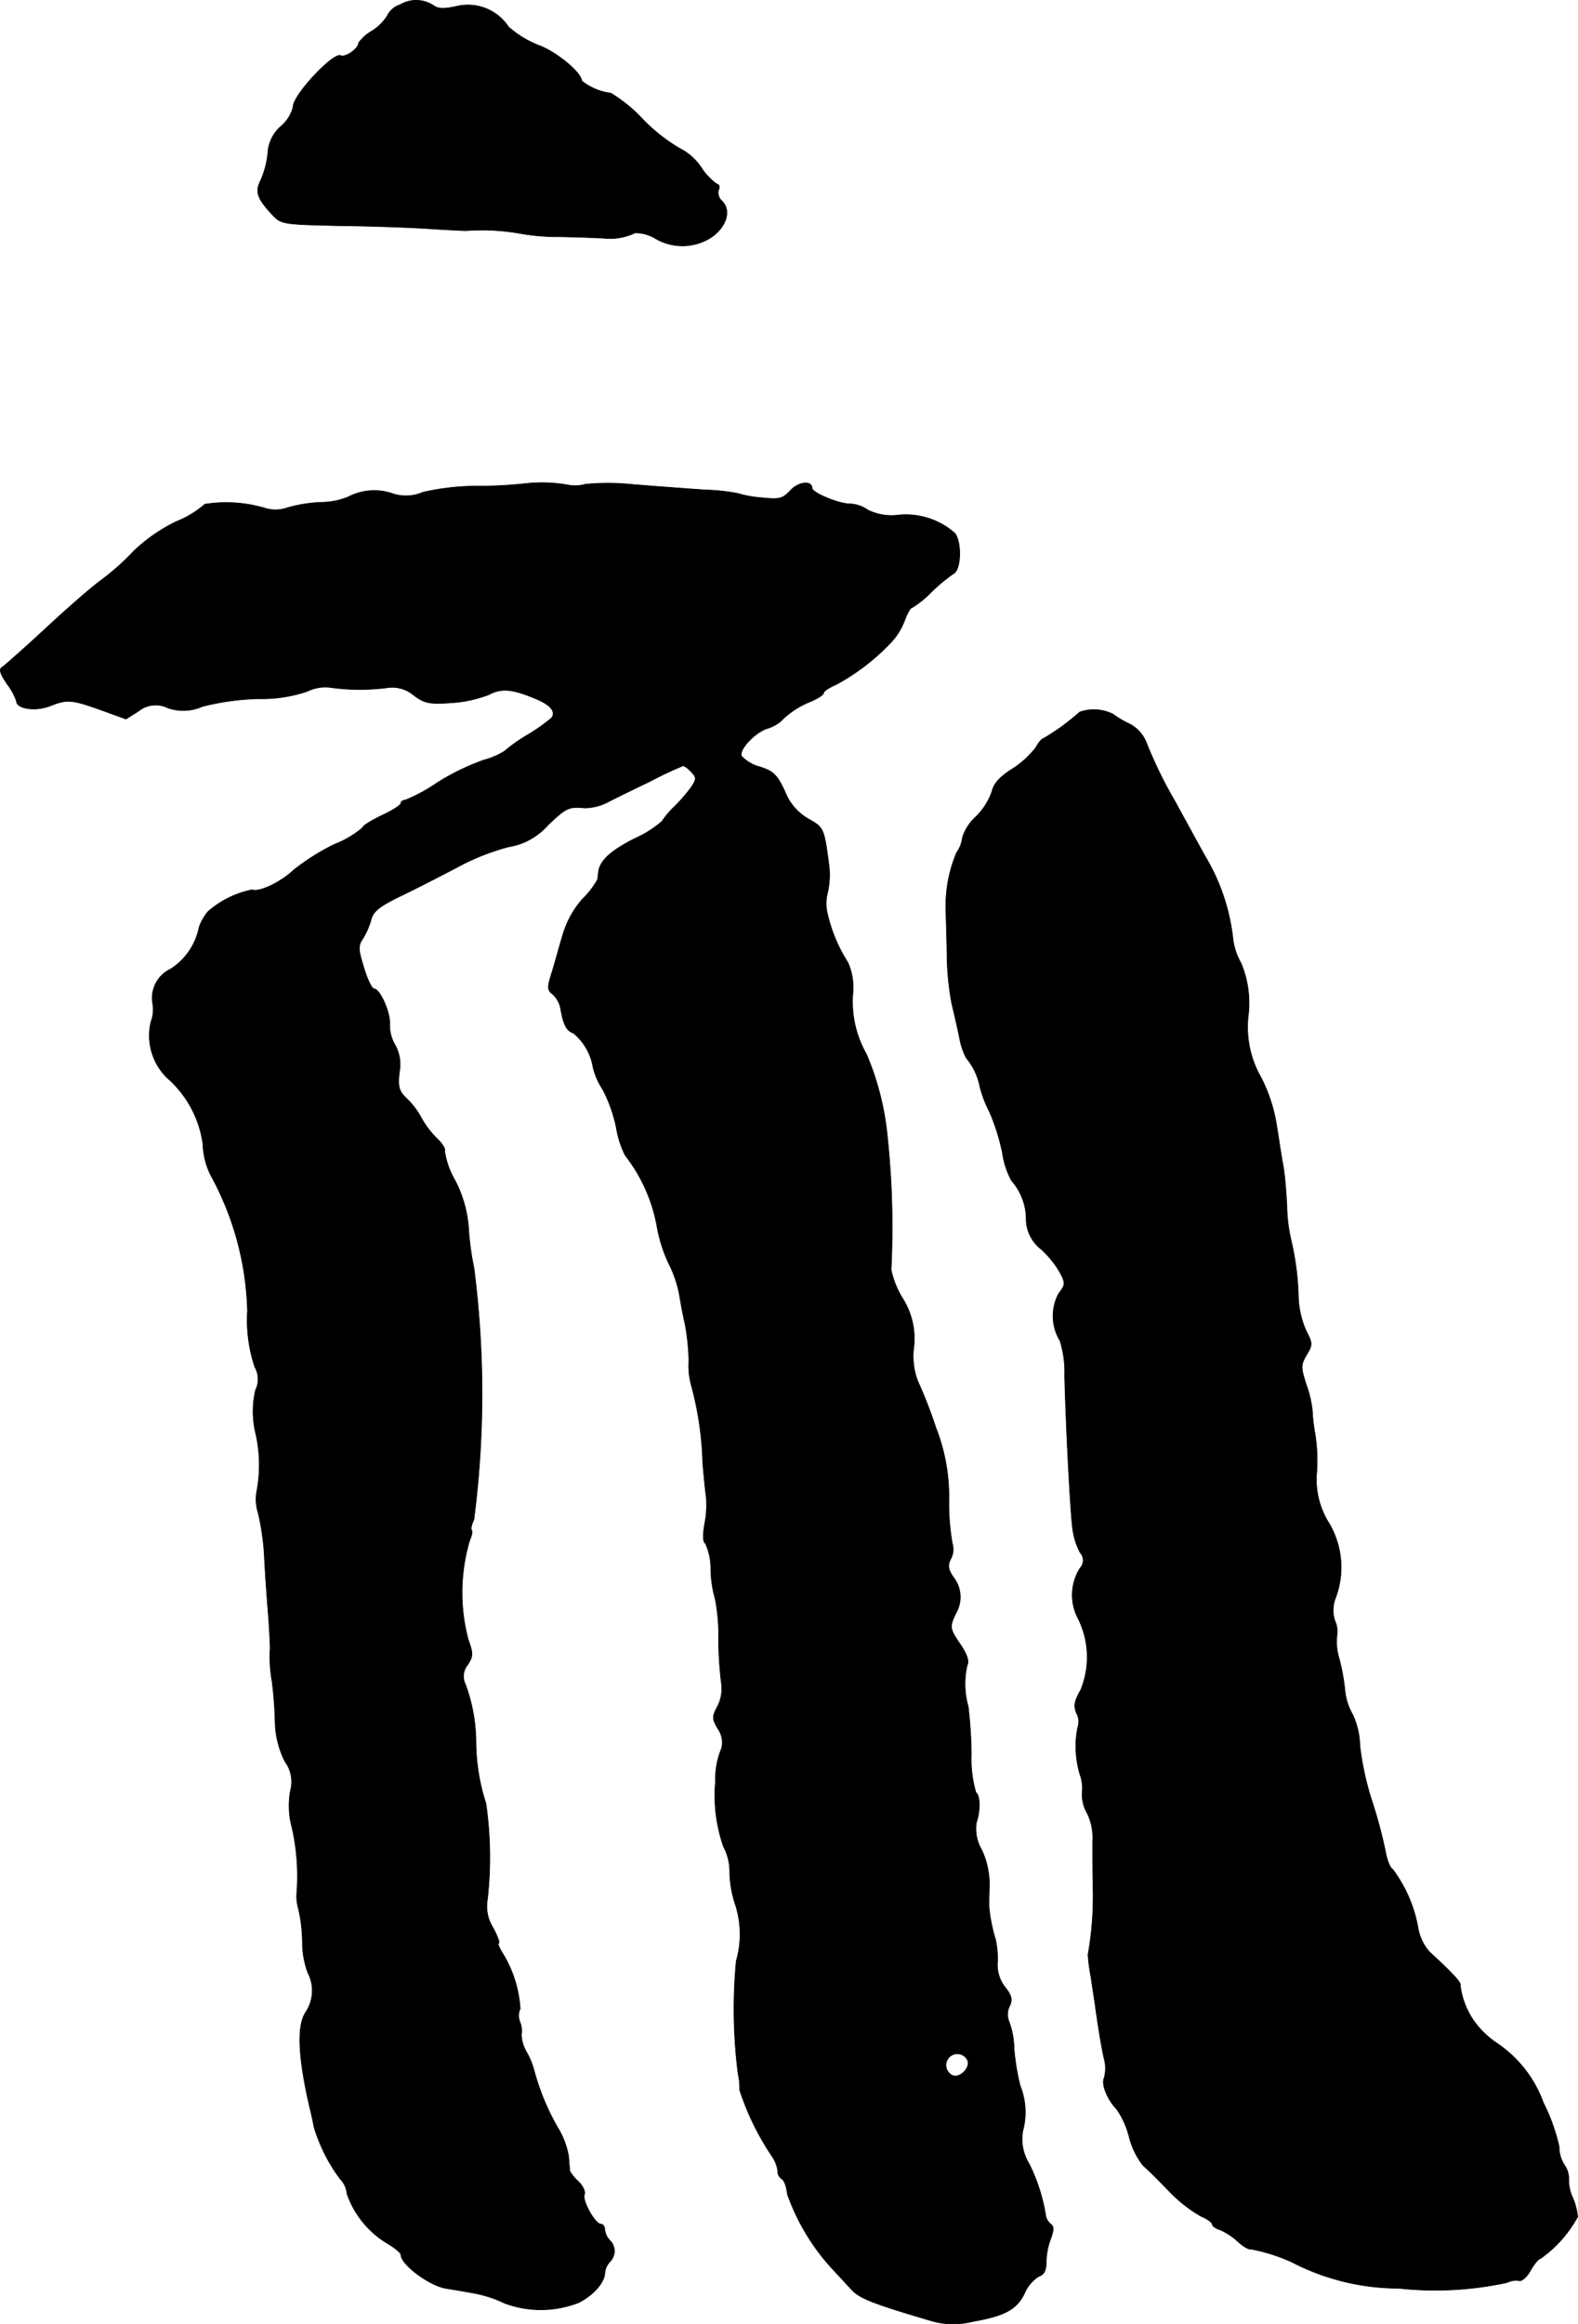 <?xml version="1.0" encoding="UTF-8"?>
<svg xmlns="http://www.w3.org/2000/svg"
     version="1.1"
     width="8.768mm"
     height="12.904mm"
     viewBox="0 0 24.854 36.579">
   <defs>
      <style type="text/css"><![CDATA[
      .a {
        stroke: #000;
        stroke-linecap: round;
        stroke-linejoin: round;
        stroke-width: 0.01px;
      }
    ]]></style>
   </defs>
   <path class="a"
         d="M6.302.074a.338.338,0,0,0-.2.17A.745.745,0,0,1,5.86.486a.682.682,0,0,0-.212.188c0,.091-.206.236-.285.2-.127-.042-.745.624-.745.8a.579.579,0,0,1-.188.309.602.602,0,0,0-.212.43,1.408,1.408,0,0,1-.109.418c-.097.188-.061.291.188.557.133.139.164.145,1.06.164.509.006,1.145.03,1.411.048s.527.03.575.03a3.437,3.437,0,0,1,.872.048,3.469,3.469,0,0,0,.612.048c.303.006.612.018.697.024a.906.906,0,0,0,.478-.085.617.617,0,0,1,.315.085.838.838,0,0,0,.909-.03c.224-.17.291-.412.145-.557a.174.174,0,0,1-.055-.17c.024-.048.012-.091-.018-.091a.943.943,0,0,1-.254-.267.905.905,0,0,0-.345-.303,2.755,2.755,0,0,1-.569-.448,2.349,2.349,0,0,0-.509-.418.907.907,0,0,1-.46-.194c0-.127-.394-.454-.672-.557a1.584,1.584,0,0,1-.479-.291A.765.765,0,0,0,7.199.098c-.218.048-.303.042-.382-.018A.496.496,0,0,0,6.302.074Z"/>
   <path class="a"
         d="M8.295,7.609a6.997,6.997,0,0,1-.721.042,3.846,3.846,0,0,0-.915.097.663.663,0,0,1-.485.018.883.883,0,0,0-.69.055,1.145,1.145,0,0,1-.43.085,2.261,2.261,0,0,0-.527.085.554.554,0,0,1-.357.006A2.15,2.15,0,0,0,3.225,7.936a1.503,1.503,0,0,1-.436.267,2.598,2.598,0,0,0-.684.472,3.914,3.914,0,0,1-.509.454c-.145.103-.533.442-.866.751s-.642.581-.684.612c-.067.036-.055.091.061.267a.996.996,0,0,1,.151.273c0,.127.309.17.545.073.26-.103.333-.097.848.091l.333.121.2-.127a.43.43,0,0,1,.46-.048.742.742,0,0,0,.545-.024,4.013,4.013,0,0,1,.878-.121,2.244,2.244,0,0,0,.769-.115A.644.644,0,0,1,5.2,10.819a3.342,3.342,0,0,0,.89.006.522.522,0,0,1,.424.115c.17.127.242.145.594.121a1.989,1.989,0,0,0,.588-.127c.206-.109.376-.091.751.067.23.097.309.2.242.297a2.951,2.951,0,0,1-.376.266,2.488,2.488,0,0,0-.369.26,1.202,1.202,0,0,1-.327.139,3.786,3.786,0,0,0-.733.357,2.584,2.584,0,0,1-.503.273c-.036,0-.067.024-.067.048,0,.03-.133.115-.303.194-.164.079-.303.164-.303.194a1.533,1.533,0,0,1-.442.26,3.555,3.555,0,0,0-.636.4c-.212.2-.545.357-.66.315a1.513,1.513,0,0,0-.69.339.754.754,0,0,0-.145.254,1.009,1.009,0,0,1-.448.654.505.505,0,0,0-.285.527.546.546,0,0,1-.024.303.927.927,0,0,0,.297.921,1.682,1.682,0,0,1,.521,1.005,1.17,1.17,0,0,0,.121.485,4.688,4.688,0,0,1,.581,2.138,2.338,2.338,0,0,0,.115.884.385.385,0,0,1,.012.363,1.466,1.466,0,0,0-.006.648,2.231,2.231,0,0,1,.03.921.708.708,0,0,0,.018.369,3.872,3.872,0,0,1,.097.684c.012.26.042.666.061.902.018.23.03.479.03.545a2.109,2.109,0,0,0,.03.515,6.207,6.207,0,0,1,.048.636,1.442,1.442,0,0,0,.157.63.533.533,0,0,1,.085.454,1.301,1.301,0,0,0,.024.581,3.447,3.447,0,0,1,.073,1.06.727.727,0,0,0,.03.224,2.438,2.438,0,0,1,.061.515,1.392,1.392,0,0,0,.085.485.61.61,0,0,1-.03.618c-.139.206-.127.654.036,1.399.036.151.079.333.091.412a2.66,2.66,0,0,0,.412.818.386.386,0,0,1,.109.236,1.48,1.48,0,0,0,.618.769c.127.073.23.157.23.188,0,.151.436.478.697.527.067.012.26.042.424.073a1.906,1.906,0,0,1,.515.164A1.638,1.638,0,0,0,9.113,36.24c.23-.115.406-.315.412-.46a.307.307,0,0,1,.079-.182.234.234,0,0,0,.008-.331l-.008-.008a.291.291,0,0,1-.079-.17c0-.048-.03-.085-.061-.085-.091,0-.297-.369-.26-.466.018-.048-.024-.139-.097-.206a.692.692,0,0,1-.133-.164c0-.024-.012-.127-.018-.23a1.301,1.301,0,0,0-.176-.46,3.752,3.752,0,0,1-.369-.896,1.188,1.188,0,0,0-.121-.291.588.588,0,0,1-.079-.273.353.353,0,0,0-.024-.2.267.267,0,0,1,.006-.206,1.899,1.899,0,0,0-.285-.884c-.048-.079-.073-.145-.055-.145.024,0-.018-.115-.091-.248a.628.628,0,0,1-.085-.442A5.914,5.914,0,0,0,7.653,28.384a3.229,3.229,0,0,1-.157-.981,2.684,2.684,0,0,0-.164-.89.285.285,0,0,1,.036-.315c.085-.133.085-.176.006-.394a2.887,2.887,0,0,1,.024-1.563c.03-.067.048-.139.03-.157s0-.091.036-.17a15.41,15.41,0,0,0,0-3.961,4.346,4.346,0,0,1-.085-.636,1.919,1.919,0,0,0-.212-.739,1.287,1.287,0,0,1-.164-.46c.018-.03-.036-.121-.121-.2a1.415,1.415,0,0,1-.248-.327,1.227,1.227,0,0,0-.236-.309c-.115-.109-.133-.176-.109-.406a.625.625,0,0,0-.067-.43.622.622,0,0,1-.085-.321c.018-.176-.151-.563-.248-.563-.03,0-.103-.145-.157-.327-.091-.297-.097-.345-.012-.472a1.156,1.156,0,0,0,.127-.297c.03-.121.139-.206.448-.357.23-.109.63-.315.896-.454a3.683,3.683,0,0,1,.818-.327,1.04,1.04,0,0,0,.618-.339c.291-.279.333-.297.588-.273a.827.827,0,0,0,.333-.079c.103-.055.412-.206.69-.339a5.547,5.547,0,0,1,.527-.248.45.45,0,0,1,.121.097c.085.085.085.115.006.236a2.642,2.642,0,0,1-.267.309,1.379,1.379,0,0,0-.2.236,1.743,1.743,0,0,1-.436.273c-.376.194-.533.339-.563.515,0,.03-.012.091-.012.121a1.319,1.319,0,0,1-.242.315,1.484,1.484,0,0,0-.303.545c-.048.157-.121.424-.17.588-.085.26-.079.297.006.363a.407.407,0,0,1,.121.206c.048.279.097.369.206.406a.885.885,0,0,1,.309.539,1.097,1.097,0,0,0,.151.345,2.324,2.324,0,0,1,.218.618,1.44,1.44,0,0,0,.139.424,2.564,2.564,0,0,1,.491,1.072,2.359,2.359,0,0,0,.188.618,1.865,1.865,0,0,1,.17.485c.018.109.055.321.091.472a3.568,3.568,0,0,1,.061.588,1.139,1.139,0,0,0,.042.394,5.142,5.142,0,0,1,.176,1.199c.018.218.042.46.055.545a1.544,1.544,0,0,1-.024.424c-.03.17-.03.285.012.309a.973.973,0,0,1,.085.418,1.775,1.775,0,0,0,.067.448,2.936,2.936,0,0,1,.055.642,5.863,5.863,0,0,0,.048.721.611.611,0,0,1-.061.327c-.091.17-.091.2,0,.357a.375.375,0,0,1,.061.309,1.254,1.254,0,0,0-.097.527,2.446,2.446,0,0,0,.127,1.024.829.829,0,0,1,.097.418,1.724,1.724,0,0,0,.091.497,1.518,1.518,0,0,1,.012.884,8.083,8.083,0,0,0,.03,1.781.975.975,0,0,1,.024.248,4.161,4.161,0,0,0,.509,1.042.533.533,0,0,1,.091.23.143.143,0,0,0,.061.127c.036.012.079.121.091.242a3.415,3.415,0,0,0,.703,1.169c.091.097.23.248.309.333.127.139.351.224,1.278.497a1.222,1.222,0,0,0,.618.006c.521-.091.709-.194.83-.454a.58.58,0,0,1,.224-.26c.079-.024.115-.091.115-.23a1.083,1.083,0,0,1,.073-.369c.048-.133.048-.188-.006-.224a.229.229,0,0,1-.079-.151,2.788,2.788,0,0,0-.26-.8.731.731,0,0,1-.097-.515,1.122,1.122,0,0,0-.042-.709,3.572,3.572,0,0,1-.097-.594,1.26,1.26,0,0,0-.079-.418.293.293,0,0,1,.006-.236c.055-.109.036-.17-.067-.303a.566.566,0,0,1-.121-.382,1.382,1.382,0,0,0-.03-.369,2.555,2.555,0,0,1-.103-.515c0-.036,0-.182.006-.333a1.297,1.297,0,0,0-.121-.563.655.655,0,0,1-.085-.424c.067-.2.061-.43-.006-.478a1.9,1.9,0,0,1-.073-.606,6.872,6.872,0,0,0-.048-.745,1.31,1.31,0,0,1-.018-.648c.036-.067,0-.176-.103-.327-.176-.26-.176-.279-.073-.497a.505.505,0,0,0-.042-.569c-.085-.127-.091-.188-.036-.291A.315.315,0,0,0,15,24.296a3.649,3.649,0,0,1-.055-.678,2.967,2.967,0,0,0-.206-1.151,7.285,7.285,0,0,0-.285-.733,1.083,1.083,0,0,1-.061-.533,1.184,1.184,0,0,0-.182-.775,1.421,1.421,0,0,1-.176-.442,13.435,13.435,0,0,0-.055-2.059,4.377,4.377,0,0,0-.333-1.333,1.664,1.664,0,0,1-.212-.987.97.97,0,0,0-.079-.454,2.439,2.439,0,0,1-.321-.757.667.667,0,0,1,0-.345,1.304,1.304,0,0,0,.024-.412c-.079-.606-.085-.612-.321-.745a.848.848,0,0,1-.376-.436c-.121-.26-.182-.321-.4-.388a.618.618,0,0,1-.285-.17c-.036-.103.206-.363.4-.43a.635.635,0,0,0,.212-.109,1.365,1.365,0,0,1,.472-.315c.115-.048.212-.109.212-.139s.091-.085.2-.133a3.426,3.426,0,0,0,.842-.642,1.033,1.033,0,0,0,.23-.357c.042-.115.091-.206.115-.206a1.564,1.564,0,0,0,.303-.243,2.75,2.75,0,0,1,.357-.297c.121-.067.127-.503.018-.636a1.168,1.168,0,0,0-.884-.285.846.846,0,0,1-.485-.079.518.518,0,0,0-.285-.097c-.176,0-.594-.176-.594-.248,0-.121-.212-.103-.339.036-.127.133-.17.145-.46.115a1.679,1.679,0,0,1-.369-.067,3.181,3.181,0,0,0-.515-.055c-.254-.018-.763-.055-1.133-.085A3.775,3.775,0,0,0,9.222,7.621a.597.597,0,0,1-.242.018A2.358,2.358,0,0,0,8.295,7.609ZM15.242,32.43c.042.115-.121.279-.236.236a.179.179,0,1,1,.236-.236Z"/>
   <path class="a"
         d="M17.005,11.207a3.47,3.47,0,0,1-.575.418c-.018,0-.073.061-.115.139a1.435,1.435,0,0,1-.363.333c-.206.127-.303.242-.327.357a1.045,1.045,0,0,1-.248.394.751.751,0,0,0-.218.333.502.502,0,0,1-.091.236,2.142,2.142,0,0,0-.17.872c0,.085.012.4.018.709a4.391,4.391,0,0,0,.073.787c.03.127.085.363.121.533a1.111,1.111,0,0,0,.109.333,1.015,1.015,0,0,1,.218.466,1.929,1.929,0,0,0,.151.388,3.304,3.304,0,0,1,.2.636,1.292,1.292,0,0,0,.145.442.918.918,0,0,1,.23.6.604.604,0,0,0,.236.478,1.539,1.539,0,0,1,.291.357c.097.182.091.2-.018.345a.75.75,0,0,0,.024.739,1.652,1.652,0,0,1,.073.545c.018.781.091,2.18.127,2.423a1.115,1.115,0,0,0,.115.363.179.179,0,0,1,0,.248.789.789,0,0,0-.036.781,1.36,1.36,0,0,1,.048,1.133c-.103.182-.115.254-.067.369a.273.273,0,0,1,.018.224,1.538,1.538,0,0,0,.036.739.638.638,0,0,1,.036.273.576.576,0,0,0,.079.339.882.882,0,0,1,.085.442c0,.164,0,.485.006.721a5.253,5.253,0,0,1-.079,1.06,2.749,2.749,0,0,0,.048.363c.024.182.061.388.067.454.055.376.085.569.133.8a.589.589,0,0,1,.006.327c-.048.085.048.339.194.485a1.325,1.325,0,0,1,.2.442,1.224,1.224,0,0,0,.218.448c.067.055.254.242.424.418a2.208,2.208,0,0,0,.491.382c.097.042.176.097.176.127,0,.024.055.067.121.085a1.034,1.034,0,0,1,.285.188c.085.079.176.127.2.115a2.86,2.86,0,0,1,.648.206,3.671,3.671,0,0,0,1.684.412,5.329,5.329,0,0,0,1.708-.091.301.301,0,0,1,.182-.03c.042.018.127-.055.182-.157.061-.103.127-.188.157-.188a1.935,1.935,0,0,0,.588-.66,1.025,1.025,0,0,0-.085-.315.656.656,0,0,1-.055-.279.376.376,0,0,0-.067-.218.522.522,0,0,1-.085-.291,2.936,2.936,0,0,0-.248-.69,1.907,1.907,0,0,0-.733-.939,1.421,1.421,0,0,1-.345-.327,1.245,1.245,0,0,1-.23-.575c.024-.042-.103-.182-.491-.539a.776.776,0,0,1-.176-.376,2.162,2.162,0,0,0-.4-.921c-.036-.012-.091-.145-.115-.291a7.335,7.335,0,0,0-.212-.787,4.562,4.562,0,0,1-.188-.86,1.222,1.222,0,0,0-.115-.497.944.944,0,0,1-.121-.382,3.204,3.204,0,0,0-.091-.497.905.905,0,0,1-.036-.351.411.411,0,0,0-.03-.242.522.522,0,0,1,.012-.369,1.362,1.362,0,0,0-.109-1.175,1.286,1.286,0,0,1-.194-.745,2.654,2.654,0,0,0-.03-.697,2.889,2.889,0,0,1-.036-.333,1.763,1.763,0,0,0-.097-.406c-.085-.267-.085-.303.006-.46.097-.164.097-.182-.006-.382a1.428,1.428,0,0,1-.121-.509,4.431,4.431,0,0,0-.121-.939,2.519,2.519,0,0,1-.061-.515c-.012-.236-.036-.509-.055-.606-.018-.103-.042-.248-.055-.333s-.042-.285-.073-.448a2.51,2.51,0,0,0-.224-.636,1.592,1.592,0,0,1-.2-.987,1.629,1.629,0,0,0-.115-.812,1.02,1.02,0,0,1-.127-.376,3.19,3.19,0,0,0-.436-1.302c-.151-.273-.363-.66-.472-.86a6.879,6.879,0,0,1-.454-.927.567.567,0,0,0-.26-.297,1.539,1.539,0,0,1-.267-.157A.675.675,0,0,0,17.005,11.207Z"/>
</svg>
